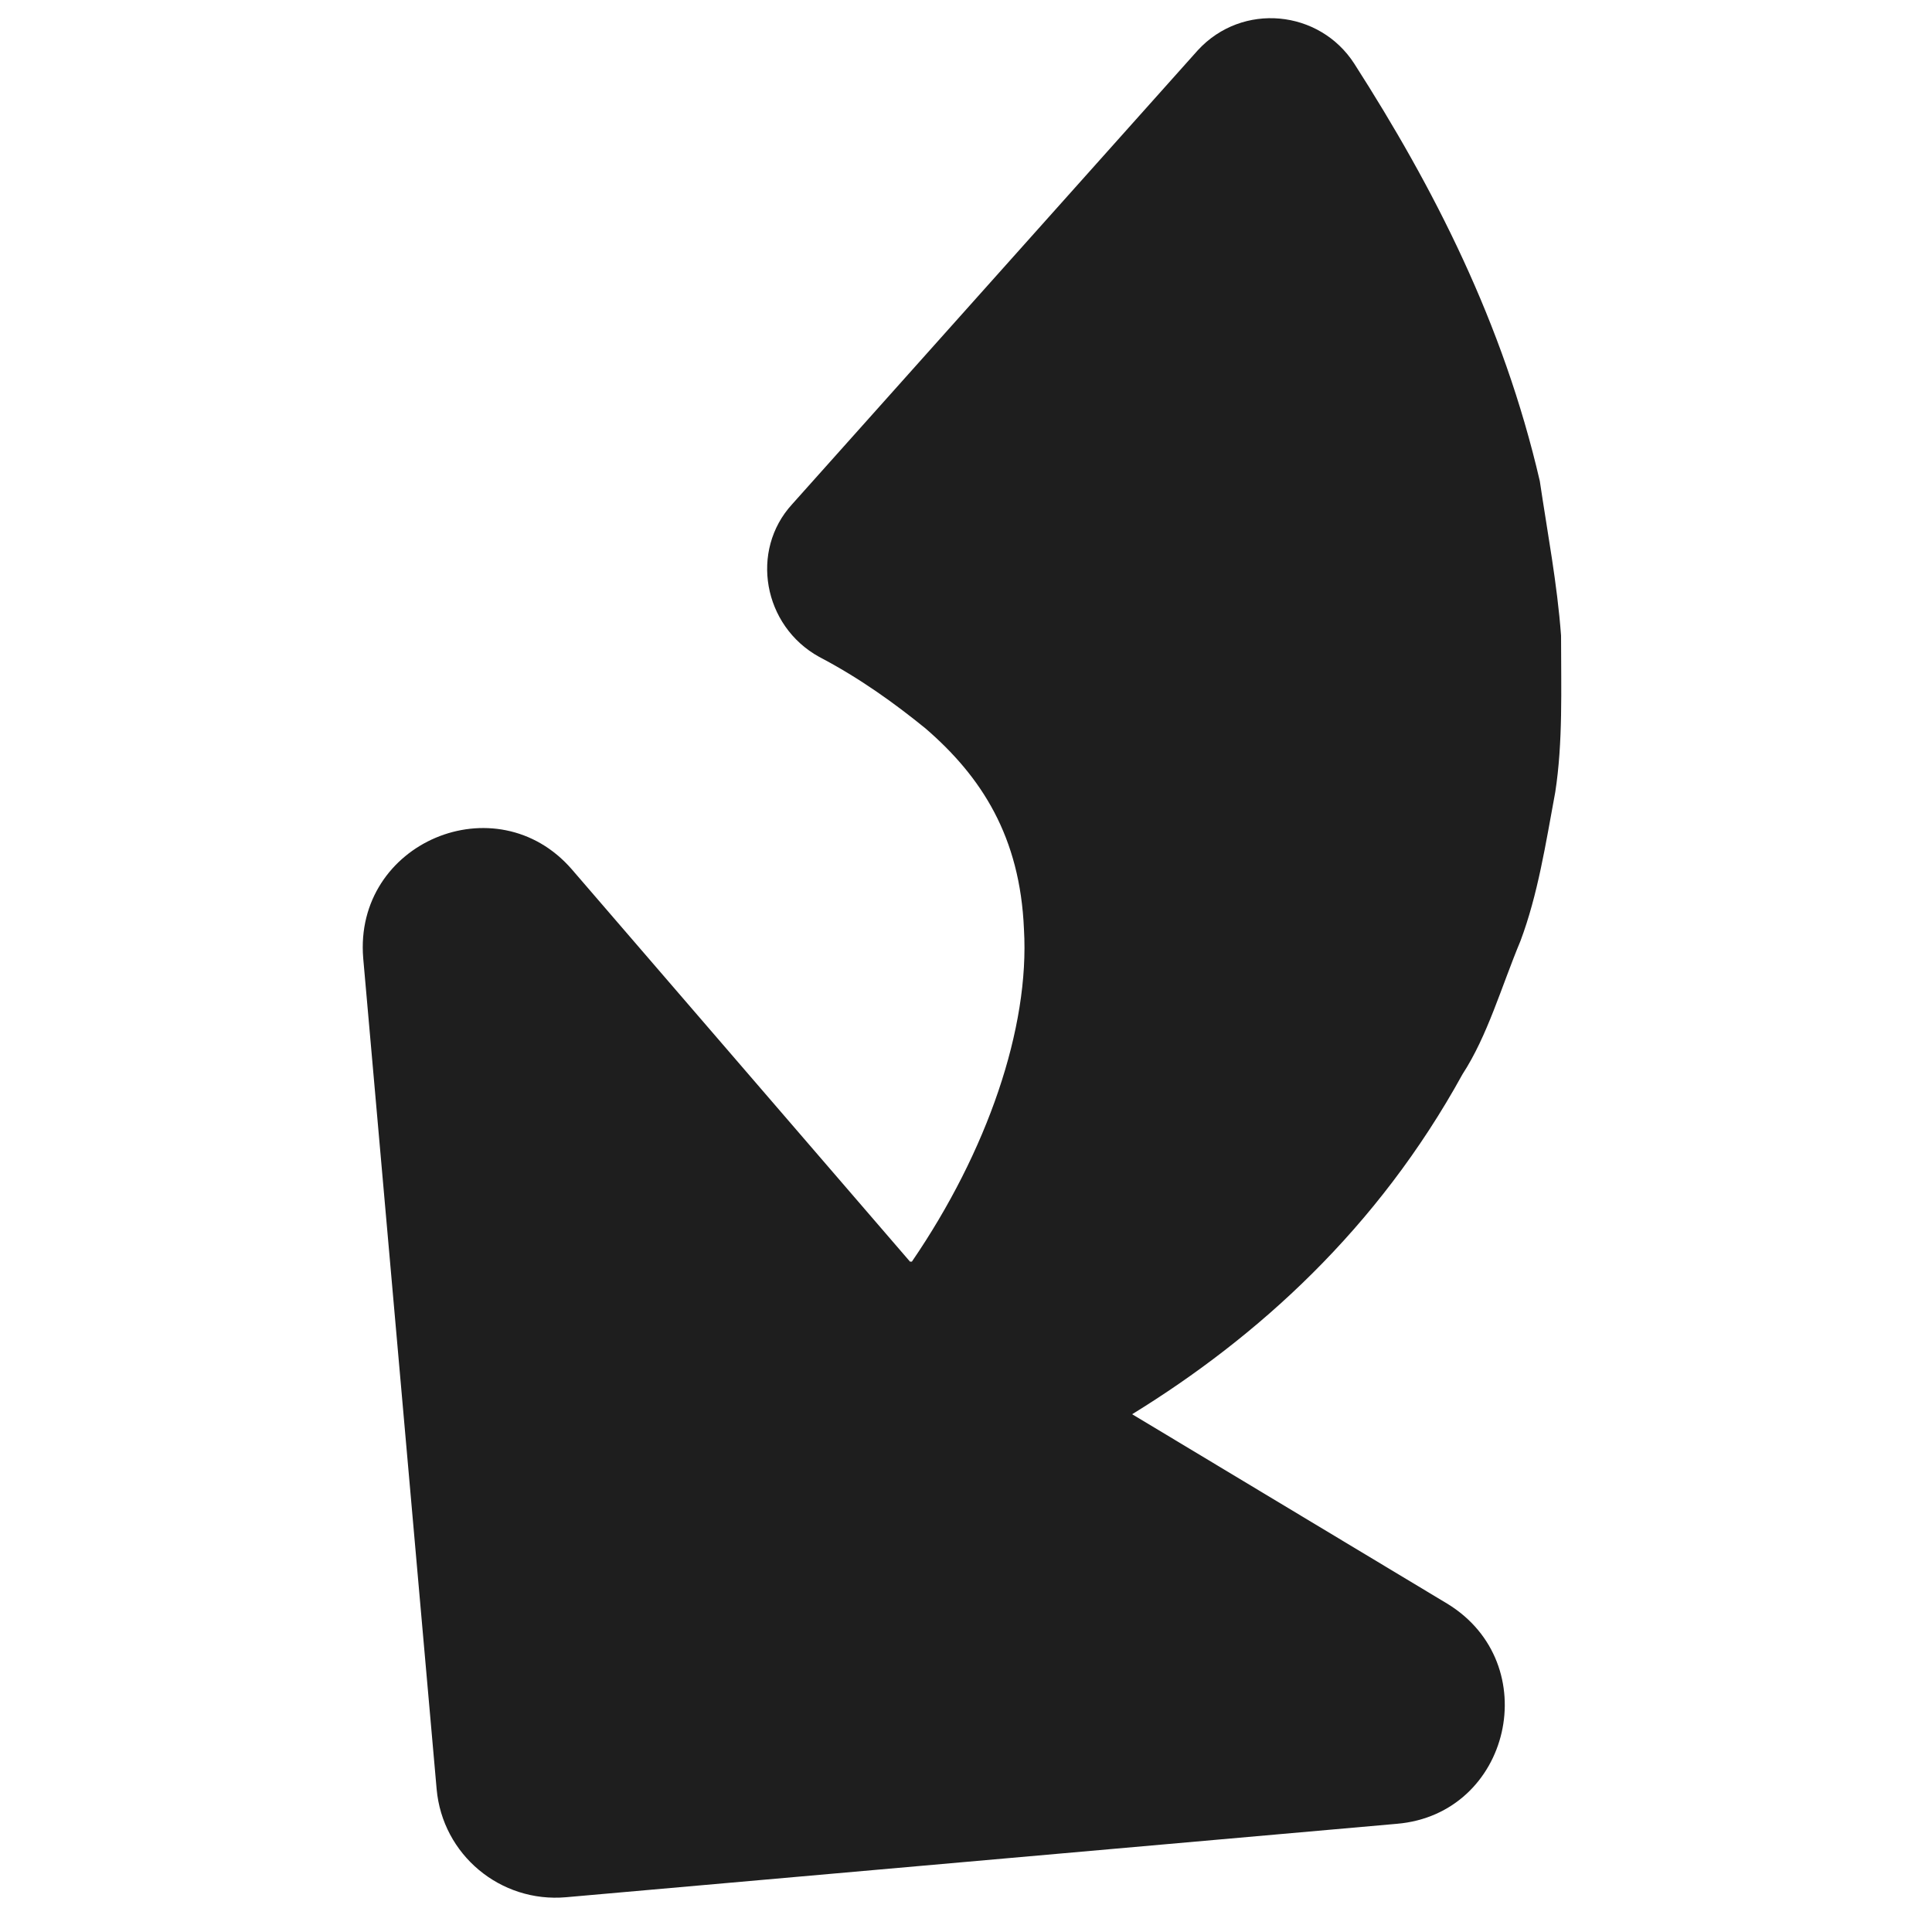 <?xml version="1.0" encoding="utf-8"?>
<!-- Generator: Adobe Illustrator 22.0.1, SVG Export Plug-In . SVG Version: 6.00 Build 0)  -->
<svg version="1.1" id="Layer_1" xmlns="http://www.w3.org/2000/svg" xmlns:xlink="http://www.w3.org/1999/xlink" x="0px" y="0px"
	 viewBox="0 0 100 100" style="enable-background:new 0 0 100 100;" xml:space="preserve">
<style type="text/css">
	.st0{fill:#1E1E1E;}
</style>
<path class="st0" d="M22.6,92.6c0.3,3.4,3.3,5.9,6.7,5.6l43-3.8c5.9-0.5,7.7-8.3,2.6-11.4l-16.3-9.8c6.5-4,12.7-9.6,17.1-17.6
	c1.3-2,2-4.5,3-6.9c0.9-2.4,1.3-5,1.8-7.7c0.4-2.6,0.3-5.3,0.3-8.1c-0.2-2.7-0.7-5.3-1.1-8c-1.9-8.2-5.5-15.2-9.6-21.6
	c-1.8-2.8-5.8-3.2-8.1-0.7L41,26.1c-2.2,2.4-1.5,6.3,1.4,7.9c2.1,1.1,3.9,2.4,5.5,3.7c2.9,2.5,4.9,5.6,5.1,10.4
	c0.3,5.1-1.9,11.5-5.8,17.2c0,0,0,0-0.1,0L29.6,45c-3.9-4.5-11.3-1.4-10.8,4.6L22.6,92.6z"/>
</svg>
